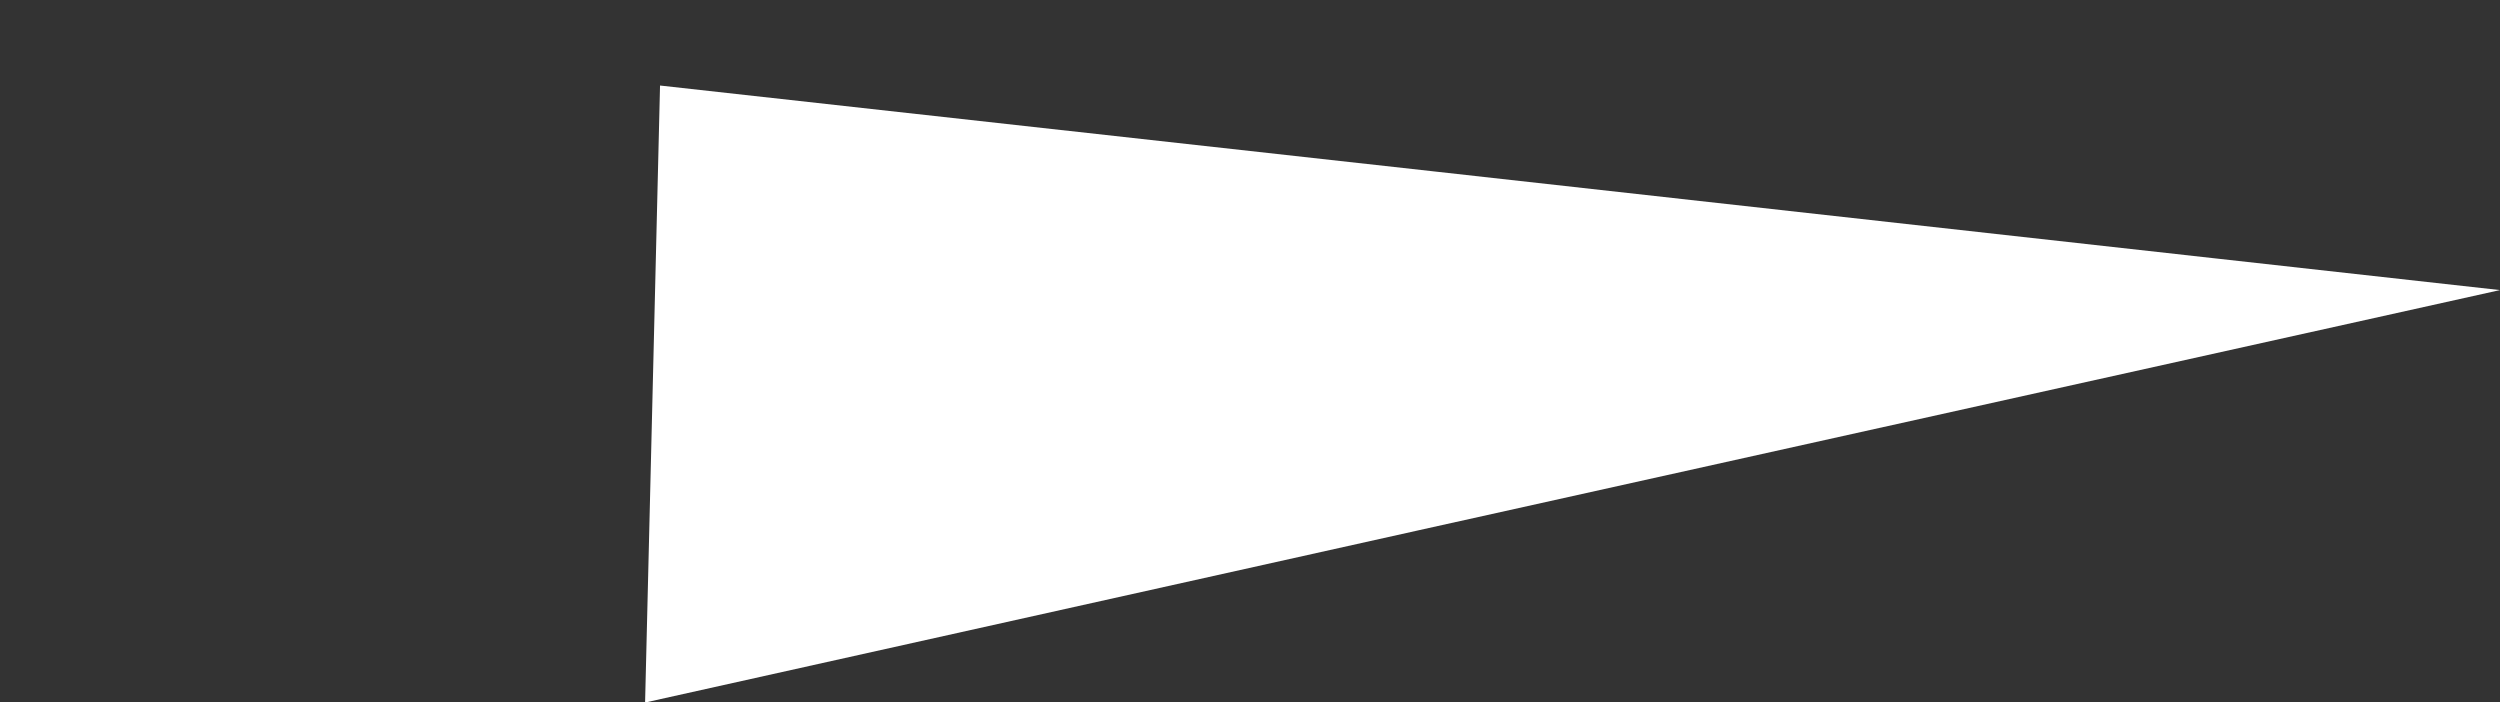 <?xml version="1.0" encoding="UTF-8" standalone="no"?>
<svg xmlns:xlink="http://www.w3.org/1999/xlink" height="68.15px" width="242.6px" xmlns="http://www.w3.org/2000/svg">
  <rect width="100%" height="100%" fill="#333333" stroke="none"/>
  <g transform="matrix(1.0, 0.0, 0.0, 1.0, 202.6, 28.15)">
    <path d="M-140.0 40.0 L-139.9 40.0 -64.9 23.3 40.0 0.0 12.6 -3.05 -63.75 -11.55 -138.55 -19.85 -140.0 40.0" fill="#ffffff" fill-rule="evenodd" stroke="none">
      <animate attributeName="fill" dur="2s" repeatCount="indefinite" values="#ffffff;#ffffff"/>
      <animate attributeName="fill-opacity" dur="2s" repeatCount="indefinite" values="1.0;1.0"/>
      <animate attributeName="d" dur="2s" repeatCount="indefinite" values="M-140.0 40.0 L-139.9 40.0 -64.9 23.3 40.0 0.0 12.6 -3.05 -63.75 -11.55 -138.55 -19.85 -140.0 40.0;M-202.6 -28.15 L-202.6 -28.15 -202.6 11.85 -146.7 11.85 -132.3 11.85 -132.3 -28.15 -171.5 -28.15 -202.6 -28.15"/>
    </path>
    <path d="M-140.0 40.0 L-138.55 -19.85 -63.75 -11.55 12.6 -3.05 40.0 0.0 -64.9 23.3 -139.9 40.0 -140.0 40.0" fill="none" stroke="#000000" stroke-linecap="round" stroke-linejoin="round" stroke-opacity="0.0" stroke-width="1.0">
      <animate attributeName="stroke" dur="2s" repeatCount="indefinite" values="#000000;#000001"/>
      <animate attributeName="stroke-width" dur="2s" repeatCount="indefinite" values="0.0;0.0"/>
      <animate attributeName="fill-opacity" dur="2s" repeatCount="indefinite" values="0.0;0.0"/>
      <animate attributeName="d" dur="2s" repeatCount="indefinite" values="M-140.0 40.0 L-138.55 -19.85 -63.75 -11.55 12.6 -3.05 40.0 0.0 -64.9 23.3 -139.9 40.0 -140.0 40.0;M-202.6 -28.15 L-171.5 -28.15 -132.3 -28.15 -132.3 11.85 -146.7 11.85 -202.6 11.85 -202.6 -28.15 -202.6 -28.15"/>
    </path>
  </g>
</svg>
